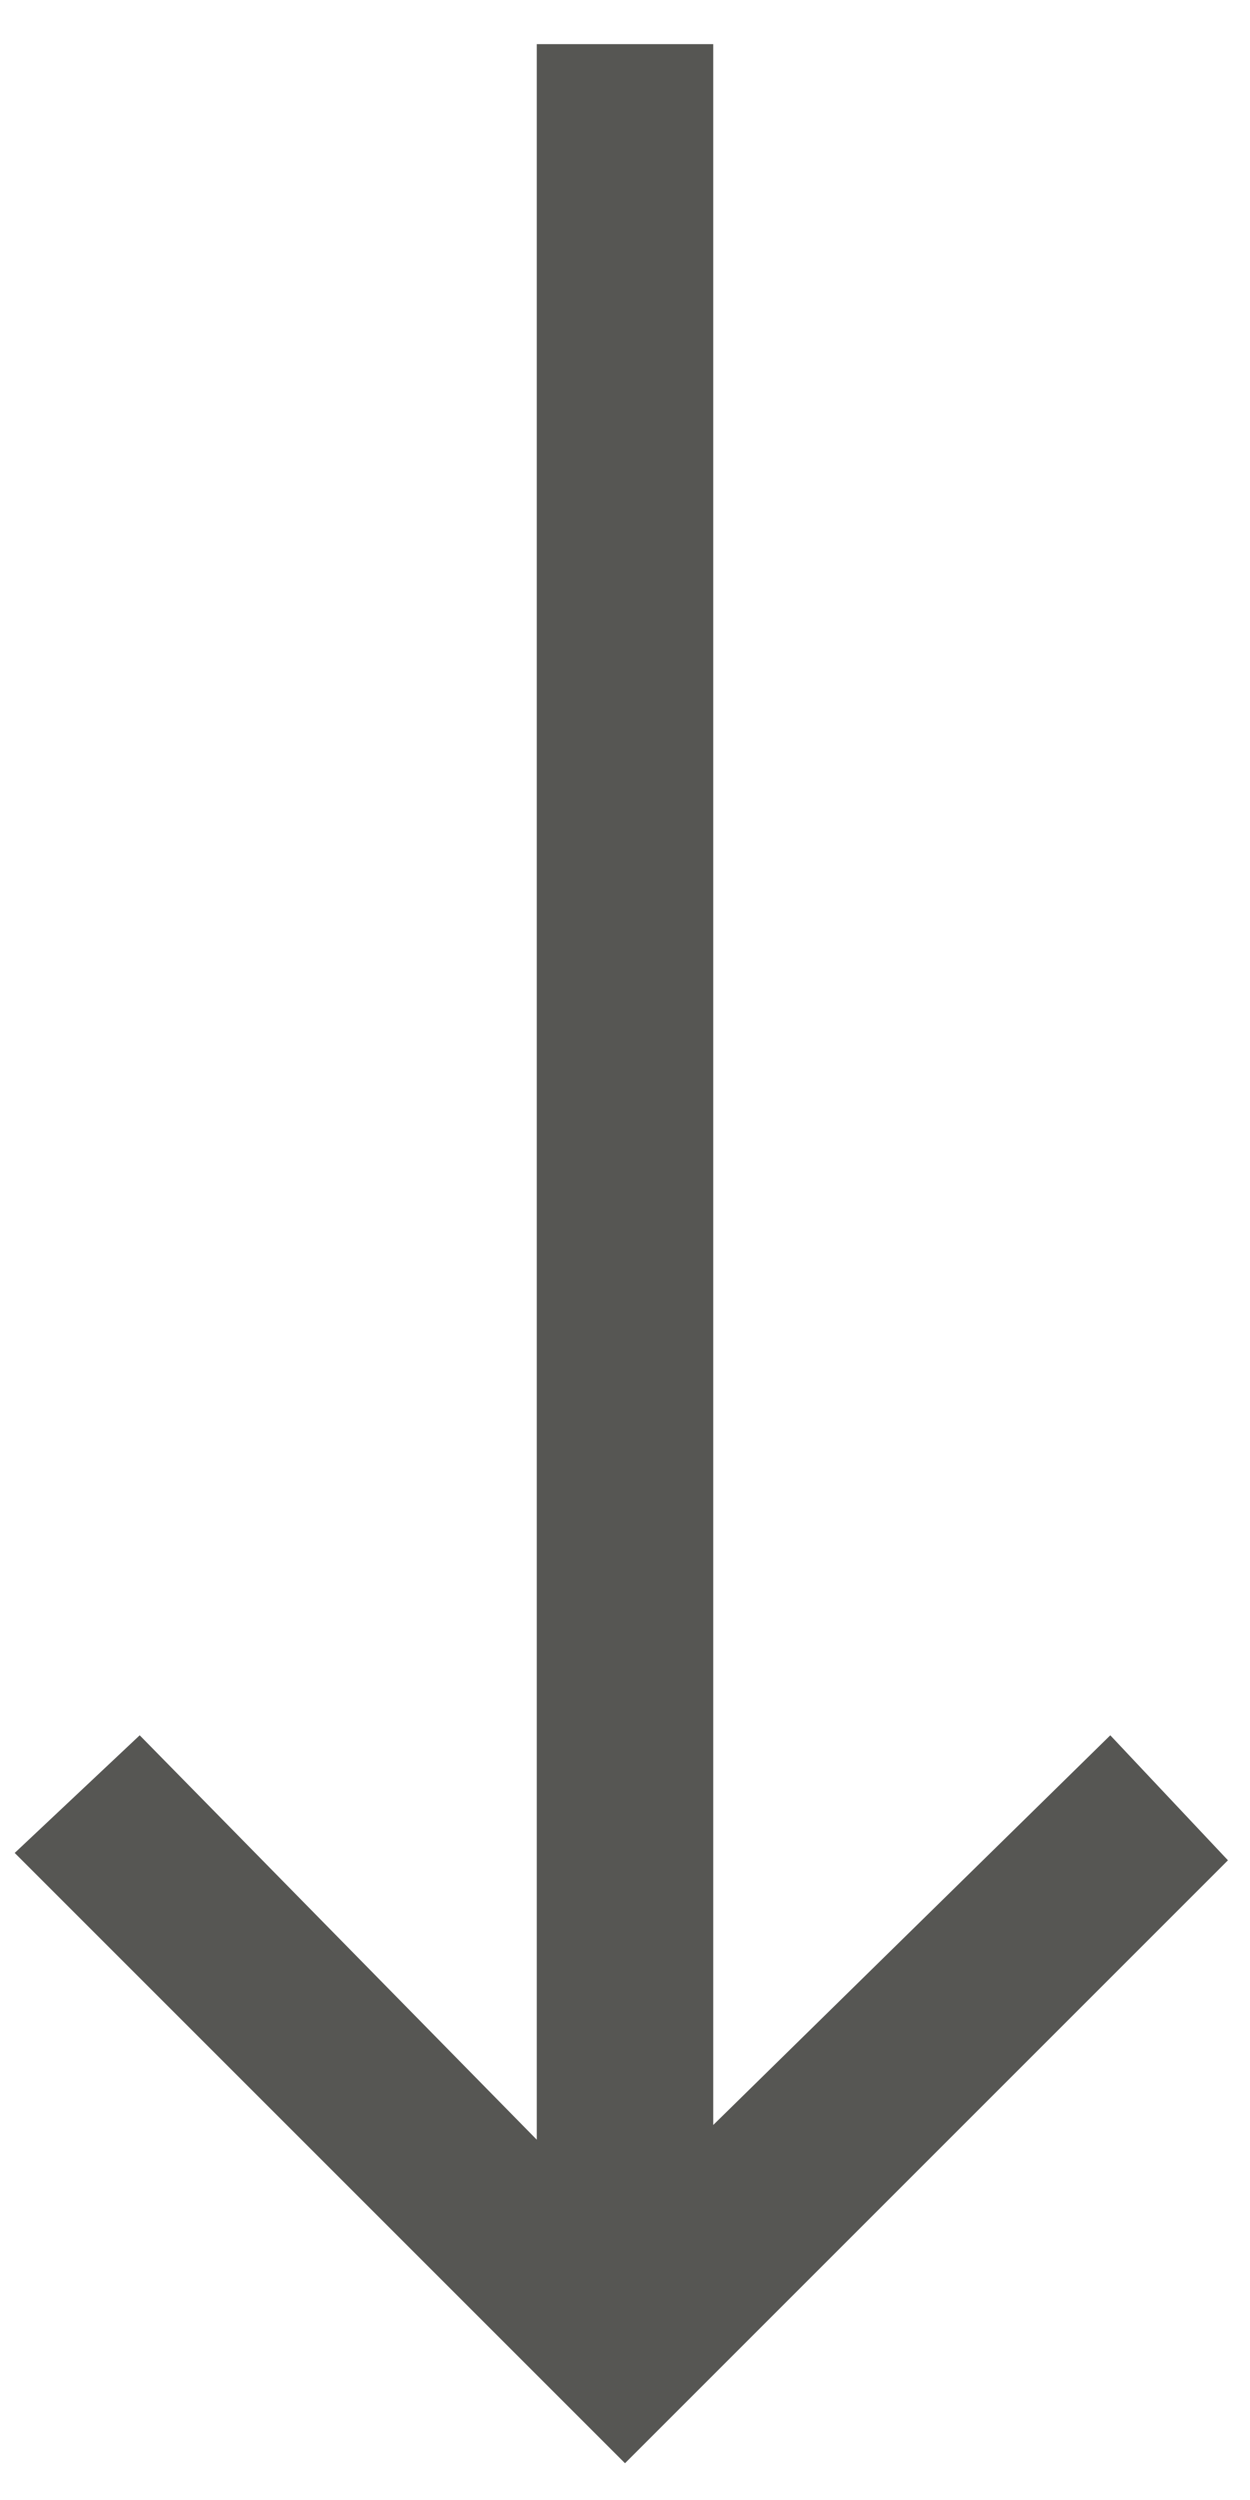 <?xml version="1.0" encoding="utf-8"?>
<!-- Generator: Adobe Illustrator 24.2.0, SVG Export Plug-In . SVG Version: 6.00 Build 0)  -->
<svg version="1.1" id="Layer_1" xmlns="http://www.w3.org/2000/svg" xmlns:xlink="http://www.w3.org/1999/xlink" x="0px" y="0px"
	 viewBox="0 0 17 34" style="enable-background:new 0 0 17 34;" xml:space="preserve">
<style type="text/css">
	.st0{fill:#565653;}
</style>
<polygon class="st0" points="15.1,23.6 9.7,28.9 9.7,0.6 7.3,0.6 7.3,29.1 1.9,23.6 0.2,25.2 8.5,33.5 16.7,25.3 "/>
</svg>
